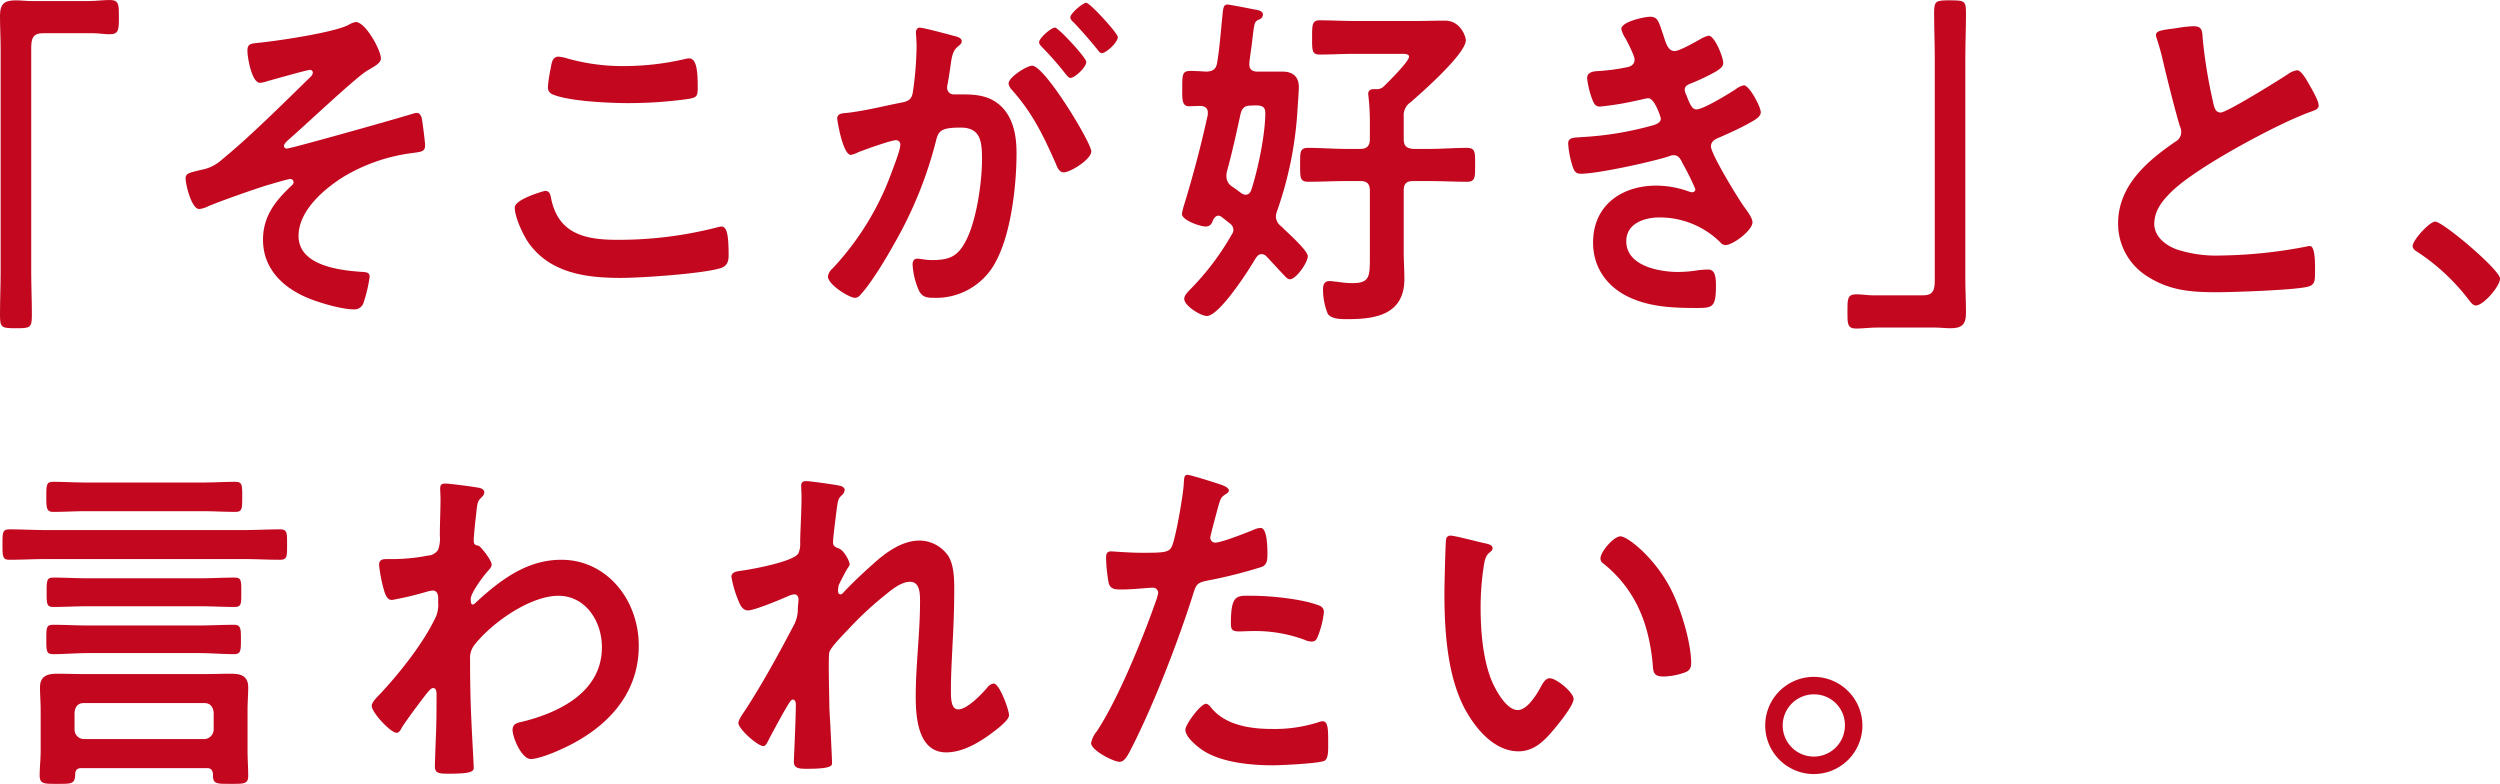 <svg xmlns="http://www.w3.org/2000/svg" xmlns:xlink="http://www.w3.org/1999/xlink" width="600.738" height="188.354" viewBox="0 0 600.738 188.354"><defs><clipPath id="a"><rect width="600.738" height="188.353" fill="none"/></clipPath></defs><g clip-path="url(#a)"><path d="M21.226.252C23.061.252,24.817,0,26.413,0c2.235,0,2.155,1.26,2.155,4.032,0,3.108,0,4.2-2.235,4.2-1.356,0-2.713-.253-3.989-.253H10.373c-2.553,0-2.872,1.344-2.872,3.7V65.181c0,3.444.159,6.972.159,10.416,0,3.192-.318,3.276-3.83,3.276-3.591,0-3.83-.168-3.83-3.36,0-3.444.159-6.888.159-10.332V12.011C.159,9.239,0,6.551,0,3.78,0,.84,1.117.084,3.83.084c1.2,0,2.474.168,3.751.168Z" fill="#c2071f"/><path d="M91.531,14.027c0,1.176-1.6,1.932-3.272,2.94-2.952,1.764-15.4,13.608-19.151,16.8-.319.337-.878.841-.878,1.344a.653.653,0,0,0,.718.588c.958,0,27.53-7.475,30.323-8.4a3.834,3.834,0,0,1,.958-.168c.639,0,.958.756,1.117,1.26.16.756.8,5.712.8,6.467,0,1.6-.8,1.6-3.192,1.933A42.419,42.419,0,0,0,82.514,42.5c-4.549,2.856-10.773,8.064-10.773,14.2,0,7.307,10.373,8.316,15.481,8.651.8.084,1.6.084,1.6,1.176a34.187,34.187,0,0,1-1.436,6.132,2.274,2.274,0,0,1-2.394,1.68c-2.794,0-7.981-1.512-10.694-2.6C68.389,69.381,63.2,64.845,63.2,57.621c0-5.795,3.113-9.491,6.943-13.1a1.018,1.018,0,0,0,.4-.756.78.78,0,0,0-.8-.756c-.559,0-4.708,1.26-5.586,1.512-3.272,1.008-10.933,3.7-14.125,5.039a6.447,6.447,0,0,1-2.154.673c-1.836,0-3.272-5.8-3.272-7.392,0-1.26,1.038-1.344,3.671-2.015A9.906,9.906,0,0,0,53.387,38.3c6.7-5.46,14.922-13.691,21.226-19.823a1.574,1.574,0,0,0,.559-1.008.665.665,0,0,0-.718-.672c-.638,0-8.937,2.352-10.134,2.688a7.249,7.249,0,0,1-1.836.42c-2,0-3.032-6.132-3.032-7.728s.8-1.679,2.234-1.848c4.549-.419,18.195-2.436,21.945-4.284a5.7,5.7,0,0,1,1.835-.756c2.394,0,6.065,6.8,6.065,8.736" fill="#c2071f"/><path d="M130.954,45.862c1.037,0,1.277.756,1.436,1.6,1.676,8.9,8.459,10.163,15.96,10.163a94.651,94.651,0,0,0,23.78-2.94,6.083,6.083,0,0,1,1.2-.252c1.2,0,1.755,1.428,1.755,6.888,0,1.6-.4,2.6-1.915,3.108-4.229,1.343-19.152,2.352-23.939,2.352-8.3,0-17.237-1.093-22.424-8.736-1.2-1.848-3.112-5.879-3.112-8.148,0-2.1,7.182-4.031,7.262-4.031m1.356-29.315c.24-1.428.4-2.94,1.915-2.94a11.4,11.4,0,0,1,2.314.5A48.969,48.969,0,0,0,150.1,15.875a64.636,64.636,0,0,0,14.444-1.68,3.854,3.854,0,0,1,1.038-.168c1.994,0,2.074,3.78,2.074,7.224,0,2.016-.4,2.183-2.234,2.52a103.51,103.51,0,0,1-14.444,1.007c-4.389,0-14.284-.42-18.194-2.1a1.746,1.746,0,0,1-1.117-1.764,30.621,30.621,0,0,1,.638-4.367" fill="#c2071f"/><path d="M229.028,8.567c.638.168,2.075.42,2.075,1.344,0,.5-.32.756-.718,1.092-1.516,1.176-1.676,2.52-2.075,5.544-.16.923-.319,2.1-.559,3.443A4.479,4.479,0,0,0,227.592,21a1.583,1.583,0,0,0,1.755,1.679h.958c3.192,0,6.224,0,9.017,1.849,3.99,2.772,4.947,7.559,4.947,12.263,0,7.643-1.276,18.983-4.788,25.7A16.175,16.175,0,0,1,224.4,71.565c-1.756,0-2.873-.169-3.671-1.932a17.605,17.605,0,0,1-1.436-6.048c0-.756.239-1.428,1.117-1.428.8,0,1.995.336,3.591.336,4.388,0,6.384-1.008,8.379-5.208,2.314-4.788,3.591-13.523,3.591-18.983,0-4.116-.24-7.644-5.108-7.644-4.468,0-5.346.672-5.905,3.024A97.6,97.6,0,0,1,214.744,58.8c-1.755,3.192-5.506,9.408-7.9,11.927a1.848,1.848,0,0,1-1.356.841c-1.437,0-6.544-3.193-6.544-5.125a3.169,3.169,0,0,1,1.117-1.931,67.3,67.3,0,0,0,14.284-23.351c.559-1.512,1.995-5.124,1.995-6.384a1.027,1.027,0,0,0-1.037-1.092c-1.2,0-7.741,2.352-9.178,2.94a5.712,5.712,0,0,1-1.675.588c-1.915,0-3.272-8.232-3.272-8.736,0-1.26,1.357-1.26,2.314-1.344,4.469-.5,8.938-1.68,13.327-2.519,1.6-.337,2.314-.841,2.553-2.6a81.45,81.45,0,0,0,.878-10.836c0-1.344-.159-3.108-.159-3.276,0-.672.239-1.26.957-1.26.8,0,6.783,1.6,7.98,1.932m33.2,27.8c0,1.932-5.028,5.04-6.624,5.04-1.037,0-1.516-1.092-1.835-1.932C250.733,32.59,248.1,27.13,243.072,21.5a2.7,2.7,0,0,1-.717-1.428c0-1.511,4.388-4.283,5.665-4.283,3.033,0,14.205,18.479,14.205,20.579m-1.2-21.5c0,1.344-2.794,3.863-3.831,3.863-.4,0-.8-.588-1.117-.923a71.329,71.329,0,0,0-5.666-6.468c-.319-.336-.718-.756-.718-1.176,0-1.008,2.873-3.528,3.831-3.528.8,0,7.5,7.224,7.5,8.232m7.58-5.964c0,1.344-2.872,3.864-3.83,3.864-.479,0-.718-.42-1.117-.924-1.836-2.268-3.671-4.368-5.666-6.468-.319-.252-.8-.756-.8-1.176,0-1.007,3.032-3.528,3.831-3.528.877,0,7.58,7.308,7.58,8.232" fill="#c2071f"/><path d="M290.235,27.046c0-1.091-.719-1.512-1.676-1.6-.24,0-2.553.084-2.873.084-1.675,0-1.6-1.679-1.6-4.2,0-3.359,0-4.283,1.916-4.283,1.276,0,2.633.084,3.91.168,1.516-.084,2.314-.588,2.554-2.1.637-3.78.877-7.56,1.276-11.339.16-1.512.16-2.688,1.2-2.688.558,0,6.384,1.176,7.342,1.344.558.167,1.2.419,1.2,1.091a1.324,1.324,0,0,1-.958,1.176c-1.117.5-1.117.672-1.676,5.544-.16,1.26-.4,2.856-.638,4.788v.5c0,1.26.878,1.68,1.915,1.68h6.144c2.235,0,3.831,1.092,3.831,3.7,0,1.092-.24,4.2-.32,5.459a88.579,88.579,0,0,1-4.947,24.444,3.508,3.508,0,0,0-.239,1.26,2.917,2.917,0,0,0,1.117,2.184,7.346,7.346,0,0,1,.878.839c1.994,1.849,5.665,5.292,5.665,6.468,0,1.512-2.793,5.544-4.309,5.544-.479,0-.957-.5-1.276-.84-1.437-1.512-2.873-3.108-4.31-4.62a1.663,1.663,0,0,0-1.2-.588c-.638,0-1.037.42-1.436,1.008-1.6,2.772-8.7,13.859-11.73,13.859-1.437,0-5.427-2.435-5.427-4.116,0-.839.878-1.679,1.437-2.267a63.237,63.237,0,0,0,9.975-13.188,1.882,1.882,0,0,0,.4-1.176,1.986,1.986,0,0,0-.879-1.512l-1.914-1.511a1.386,1.386,0,0,0-.8-.337c-.638,0-.957.5-1.276,1.009-.319,1.007-.8,1.6-1.836,1.6-1.277,0-5.665-1.511-5.665-3.023a13.432,13.432,0,0,1,.558-2.269c2.155-7.055,4.07-14.279,5.666-21.587Zm9.1,19.74c.718,0,1.117-.505,1.356-1.177,1.6-4.955,3.352-13.271,3.352-18.478,0-1.932-1.436-1.848-3.352-1.765-1.6,0-2.234.505-2.633,2.184-.878,4.116-2.154,9.828-3.271,13.776a5.42,5.42,0,0,0-.08,1.092,2.817,2.817,0,0,0,1.277,2.352c.8.5,1.516,1.092,2.233,1.6a1.847,1.847,0,0,0,1.118.421m39.261-33.179c0-.756-1.436-.672-1.915-.672H325.506c-2.793,0-5.586.168-8.379.168-1.915,0-1.835-1.008-1.835-4.2,0-2.94,0-4.032,1.835-4.032,2.554,0,5.586.169,8.379.169h14.6c2.394,0,4.708-.085,7.1-.085,3.831,0,5.028,3.948,5.028,4.7,0,3.276-10.694,12.684-13.327,14.952a3.708,3.708,0,0,0-1.6,3.36V33.43c0,1.6.639,2.184,2.235,2.352h3.99c2.952,0,5.985-.252,8.937-.252,2.075,0,1.995,1.092,1.995,4.032,0,3.024.08,4.116-1.995,4.116-2.952,0-5.985-.168-8.937-.168h-3.99c-1.6,0-2.235.671-2.235,2.268V60.561c0,2.184.16,4.284.16,6.467,0,8.569-6.943,9.66-13.486,9.66-1.357,0-4.15.084-4.948-1.344a15.566,15.566,0,0,1-1.117-5.795c0-1.177.319-2.016,1.6-2.016.479,0,1.277.168,1.756.168a24.831,24.831,0,0,0,3.591.336c4.308,0,4.308-1.512,4.308-6.468V45.778c0-1.6-.717-2.268-2.233-2.268h-3.591c-2.953,0-5.985.168-8.938.168-2.075,0-1.995-1.008-1.995-4.116s-.08-4.032,1.995-4.032c2.953,0,5.985.252,8.938.252h3.591c1.516,0,2.233-.756,2.233-2.352V29.566a52.942,52.942,0,0,0-.319-6.215c0-.252-.079-.5-.079-.756,0-1.008.718-1.177,1.436-1.177h.4a2.342,2.342,0,0,0,1.835-.587c1.118-1.092,6.145-6.048,6.145-7.224" fill="#c2071f"/><path d="M399.72,8.568c.638,1.932,1.118,3.7,2.713,3.7,1.118,0,4.948-2.185,6.145-2.857a6.784,6.784,0,0,1,1.995-.839c1.437,0,3.511,5.124,3.511,6.552,0,1.007-.957,1.512-1.676,2.015a51.868,51.868,0,0,1-5.745,2.772c-.8.336-1.835.588-1.835,1.68a3.321,3.321,0,0,0,.4,1.26c.878,2.352,1.437,3.444,2.394,3.444,1.676,0,7.821-3.78,9.5-4.872a4.521,4.521,0,0,1,1.915-.924c1.356,0,4.07,5.208,4.07,6.468s-1.756,2.016-3.352,2.94c-2.075,1.092-4.229,2.1-6.384,3.024-.958.42-2.234.84-2.234,2.268,0,1.847,6.623,12.683,8.059,14.615.639.924,1.915,2.52,1.915,3.612,0,1.932-4.708,5.46-6.463,5.46a1.638,1.638,0,0,1-1.277-.672,20.728,20.728,0,0,0-14.683-5.964c-3.352,0-7.9,1.343-7.9,5.712,0,6.047,8.139,7.391,12.449,7.391a31.865,31.865,0,0,0,4.867-.419,20.031,20.031,0,0,1,2.314-.169c1.6,0,1.916,1.428,1.916,3.864,0,5.208-.8,5.376-4.549,5.376-5.187,0-10.533-.168-15.4-2.184-5.586-2.268-9.576-6.971-9.576-13.523,0-9.156,7.1-13.692,15.162-13.692a23.085,23.085,0,0,1,7.9,1.428,2.705,2.705,0,0,0,.8.168.735.735,0,0,0,.718-.756,63.788,63.788,0,0,0-3.032-6.131c-.479-1.009-.958-2.016-2.155-2.016a2.453,2.453,0,0,0-1.117.251c-4.149,1.344-17.157,4.2-21.226,4.2-1.357,0-1.677-.84-2.075-2.1a22.289,22.289,0,0,1-.958-5.123c0-1.6,1.436-1.428,3.511-1.6a78.26,78.26,0,0,0,17-2.856c.8-.252,1.756-.673,1.756-1.6,0-.168-1.437-4.872-3.032-4.872-.4,0-1.916.42-2.474.5a70.721,70.721,0,0,1-9.1,1.512c-1.037,0-1.357-.5-1.756-1.428a21.26,21.26,0,0,1-1.356-5.376c0-1.764,2.075-1.68,3.192-1.764a47.131,47.131,0,0,0,6.144-.84c1.037-.168,2.075-.588,2.075-1.932,0-.84-1.756-4.284-2.235-5.123a6.531,6.531,0,0,1-.957-2.184c0-1.765,5.586-2.94,6.942-2.94,1.916,0,2.075,1.344,3.192,4.536" fill="#c2071f"/><path d="M451.271,78.7c-1.915,0-3.671.252-5.266.252-2.075,0-2.075-1.176-2.075-3.864,0-3.192-.08-4.368,2.154-4.368,1.357,0,2.713.253,4.07.253h11.89c2.554,0,2.873-1.344,2.873-3.7v-53.5c0-3.528-.16-7.056-.16-10.583,0-3.025.4-3.109,3.83-3.109,3.671,0,3.831.168,3.831,3.36,0,3.444-.16,6.888-.16,10.332v53.17c0,2.771.16,5.459.16,8.231,0,2.94-1.118,3.7-3.751,3.7-1.277,0-2.553-.168-3.75-.168Z" fill="#c2071f"/><path d="M523.252,6.719a28.2,28.2,0,0,1,3.831-.42c2.234,0,2.075,1.26,2.234,3.192a120.271,120.271,0,0,0,2.474,15.036c.239,1.091.478,2.519,1.835,2.519,1.436,0,14.2-7.9,16.279-9.323a4.941,4.941,0,0,1,2.075-.84c1.037,0,2.394,2.519,2.872,3.36.639,1.091,2.314,3.947,2.314,5.123,0,.84-.877,1.092-1.516,1.344-5.745,2.017-14.283,6.552-19.71,9.66-4.229,2.436-11.012,6.551-14.364,9.911-2.074,2.1-3.91,4.368-3.91,7.56,0,3.024,2.794,5.124,5.267,6.048A30.4,30.4,0,0,0,533.546,61.4a114.615,114.615,0,0,0,20.828-2.184,2.1,2.1,0,0,1,.718-.084c1.117,0,1.2,3.444,1.2,5.207v1.009c0,2.184-.08,3.107-1.676,3.528-3.032.839-18.114,1.344-21.944,1.344-5.905,0-11.093-.337-16.36-3.612a14.916,14.916,0,0,1-7.341-12.936c0-9.155,7.182-15.119,13.805-19.655a2.618,2.618,0,0,0,1.357-2.184,3,3,0,0,0-.32-1.512c-.957-3.023-3.191-11.927-3.989-15.371A55.727,55.727,0,0,0,518.3,9.407a4.608,4.608,0,0,1-.239-1.008c0-1.26,2.633-1.26,5.186-1.68" fill="#c2071f"/><path d="M585.177,53.253c1.835,0,15.561,11.592,15.561,13.692,0,1.847-3.99,6.467-5.825,6.467-.639,0-1.2-.756-1.6-1.26a50.109,50.109,0,0,0-12.129-11.423c-.559-.337-1.437-.84-1.437-1.6,0-1.427,4.07-5.88,5.426-5.88" fill="#c2071f"/><path d="M10.73,134.343c-2.792,0-5.586.168-8.459.168-1.674,0-1.674-.84-1.674-3.7s0-3.611,1.674-3.611c2.873,0,5.667.168,8.459.168H58.849c2.793,0,5.665-.168,8.459-.168,1.755,0,1.675.924,1.675,3.611,0,2.772.08,3.7-1.675,3.7-2.874,0-5.666-.168-8.459-.168Zm39.021,50.229H19.508q-1.437,0-1.436,1.512c-.08,2.352-.878,2.269-4.31,2.269-3.112,0-4.229.083-4.229-2.016,0-2.016.239-3.948.239-5.965v-9.827c0-1.764-.159-3.528-.159-5.376,0-2.772,1.835-3.276,4.149-3.276,2.235,0,4.469.084,6.7.084H48.794c2.234,0,4.469-.084,6.7-.084s4.149.42,4.149,3.276c0,1.848-.159,3.612-.159,5.376v9.827c0,2.017.159,4.032.159,6.049s-1.037,1.932-4.229,1.932c-3.431,0-4.309.083-4.229-2.269-.08-1.007-.479-1.512-1.437-1.512M20.625,122.835c-2.633,0-5.187.168-7.819.168-1.6,0-1.677-.84-1.677-3.612,0-2.855,0-3.611,1.677-3.611,2.632,0,5.186.167,7.819.167H48.714c2.634,0,5.187-.167,7.821-.167,1.675,0,1.675.756,1.675,3.611s0,3.612-1.675,3.612c-2.634,0-5.187-.168-7.821-.168Zm.558,34.1c-2.792,0-5.585.253-8.377.253-1.677,0-1.677-.756-1.677-3.528,0-2.857,0-3.528,1.677-3.528,2.792,0,5.585.168,8.377.168H47.837c2.792,0,5.585-.168,8.379-.168,1.675,0,1.675.924,1.675,3.528,0,2.687,0,3.528-1.675,3.528-2.794,0-5.587-.253-8.379-.253Zm.08-11.255c-2.872,0-5.665.168-8.457.168-1.6,0-1.6-.756-1.6-3.528s0-3.528,1.6-3.528c2.792,0,5.585.168,8.457.168H48c2.793,0,5.586-.168,8.379-.168,1.676,0,1.6.84,1.6,3.528s.08,3.528-1.6,3.528c-2.793,0-5.586-.168-8.379-.168ZM49.113,177.6a2.347,2.347,0,0,0,2.235-2.352v-4.032c-.16-1.428-.878-2.268-2.235-2.268H20.146c-1.436,0-2.074.84-2.234,2.268v4.032a2.292,2.292,0,0,0,2.234,2.352Z" fill="#c2071f"/><path d="M115.428,117.291c.479.168.957.5.957,1.008a1.613,1.613,0,0,1-.558,1.092c-.958,1.008-1.117.924-1.437,4.452-.16,1.176-.558,5.04-.558,6.048,0,.924.319,1.092,1.2,1.26.478.168,3.112,3.444,3.112,4.536,0,.671-.718,1.259-1.117,1.763-.958,1.093-3.911,5.04-3.911,6.468,0,.84.08,1.344.48,1.344.319,0,.8-.5,1.037-.756,5.905-5.376,12.129-9.995,20.269-9.995,10.853,0,18.593,9.575,18.593,20.663,0,12.683-9.017,20.747-19.392,25.2-1.436.673-4.947,2.017-6.543,2.017-2.234,0-4.389-5.208-4.389-6.972,0-1.428.958-1.68,2.075-1.932,8.7-2.1,19.391-6.972,19.391-17.975,0-6.3-3.99-12.348-10.454-12.348-6.782,0-16.039,6.468-20.268,11.928a5.016,5.016,0,0,0-.958,3.36c0,4.956.079,9.911.319,14.783.08,2.352.559,10.332.559,11.255s-.719,1.428-5.985,1.428c-2.315,0-3.352-.084-3.352-1.763,0-.672.08-2.269.08-2.688.08-2.6.24-6.216.24-6.636.08-2.688.08-5.46.08-8.148,0-.588-.16-1.344-.8-1.344s-1.2.925-1.6,1.344c-1.517,1.932-4.789,6.3-5.986,8.232-.239.5-.638,1.176-1.2,1.176-1.436,0-5.985-4.872-5.985-6.468,0-.924,1.357-2.184,2-2.856,4.708-5.04,10.612-12.431,13.486-18.731a7.256,7.256,0,0,0,.478-3.276v-1.092c0-.84-.319-1.764-1.277-1.764a6.612,6.612,0,0,0-1.356.252A79.673,79.673,0,0,1,94.2,144.17c-1.117,0-1.516-1.092-1.835-2.016a36.19,36.19,0,0,1-1.277-6.383c0-1.26.8-1.428,1.835-1.428h1.118a43.815,43.815,0,0,0,8.777-.841,2.99,2.99,0,0,0,2.474-1.428,8.174,8.174,0,0,0,.4-3.443c0-2.856.16-5.712.16-8.568,0-1.176-.08-2.1-.08-2.688,0-.923.4-1.176,1.2-1.176,1.117,0,7.5.84,8.459,1.092" fill="#c2071f"/><path d="M202.091,116.787c.4.168.878.42.878.924a1.909,1.909,0,0,1-.639,1.26c-1.037.924-.957,1.176-1.436,4.62-.16,1.428-.718,5.544-.718,6.72,0,.924.558,1.175,1.277,1.428,1.436.5,2.713,3.191,2.713,3.863,0,.337-.32.672-.479.924-.4.588-1.915,3.528-2.155,4.116a6.918,6.918,0,0,0-.159,1.344c0,.42.159.84.638.84.239,0,.479-.252.639-.42,1.675-1.848,4.867-4.872,6.782-6.552,3.192-2.94,7.183-5.963,11.571-5.963a8.49,8.49,0,0,1,6.863,3.695c1.357,2.184,1.436,5.46,1.436,7.98,0,4.368-.159,8.736-.4,13.02-.16,3.612-.4,7.391-.4,10.919,0,2.016-.08,4.956,1.756,4.956,2.155,0,5.586-3.612,7.022-5.292a2.266,2.266,0,0,1,1.517-.924c1.356,0,3.671,6.3,3.671,7.644,0,1.176-2.954,3.36-3.831,4.032-3.192,2.436-7.262,4.872-11.252,4.872-6.7,0-7.341-8.148-7.341-13.44,0-7.56,1.037-15.2,1.037-22.763,0-1.848,0-4.788-2.394-4.788-2.234,0-4.548,2.016-6.224,3.36a81.853,81.853,0,0,0-8.7,8.148c-1.037,1.092-3.989,4.032-4.468,5.376-.319,1.091,0,11.339,0,13.271,0,.5.16,3.024.239,4.451.16,3.444.4,7.981.4,8.9,0,.588.08,1.428-5.825,1.428-1.915,0-3.351,0-3.351-1.68,0-.755.478-10.079.478-13.859,0-.42-.159-1.092-.718-1.092s-1.117,1.26-1.915,2.52c-.878,1.512-3.352,6.048-4.149,7.644-.24.5-.56,1.007-1.038,1.007-1.356,0-5.985-4.115-5.985-5.543,0-.756,1.2-2.436,1.6-3.024,4.309-6.636,8.06-13.524,11.731-20.5a8.217,8.217,0,0,0,.957-3.947c0-.756.16-1.512.16-2.184s-.319-1.26-1.038-1.26a4.663,4.663,0,0,0-1.436.42c-1.676.756-8.14,3.444-9.656,3.444-1.276,0-1.915-1.26-2.314-2.352a25.828,25.828,0,0,1-1.675-5.712c0-1.343,1.675-1.343,2.633-1.512,2.394-.336,12.528-2.184,13.486-4.2a5.7,5.7,0,0,0,.4-2.519c0-2.269.319-7.308.319-11,0-1.008-.08-2.016-.08-2.6,0-.924.4-1.176,1.277-1.176s7.5.924,8.3,1.176" fill="#c2071f"/><path d="M292.344,116.115c.718.252,2.952.84,2.952,1.764,0,.42-.478.672-.717.84-1.2.756-1.277,1.092-1.836,2.94-.239.923-1.915,7.055-1.915,7.476a1.206,1.206,0,0,0,1.2,1.26c1.436,0,7.661-2.437,9.256-3.108a4.12,4.12,0,0,1,1.676-.421c1.6,0,1.6,5.124,1.6,6.385,0,1.427-.159,2.6-1.516,3.023a115.1,115.1,0,0,1-13.087,3.276c-2.314.5-2.553.924-3.272,3.276-3.591,11.34-9.495,26.627-14.843,37.042-1.037,2.016-1.675,3.192-2.872,3.192-1.277,0-6.783-2.688-6.783-4.536a6.392,6.392,0,0,1,1.357-2.772c5.027-7.559,11.012-22.175,14.124-31.078a13.372,13.372,0,0,0,.638-2.184,1.268,1.268,0,0,0-1.436-1.26c-1.117,0-4.628.42-7.1.42-1.6,0-2.873.084-3.352-1.512a37.908,37.908,0,0,1-.638-6.131c0-.925.24-1.512,1.2-1.512.718,0,4.07.335,7.5.335,5.107,0,6.3-.084,7.022-1.344.958-1.679,2.873-12.851,2.953-15.287.08-1.26.08-2.1.877-2.1.719,0,5.986,1.68,7.023,2.016m-1.117,54.178c3.511,4.115,9.576,4.871,14.444,4.871A34.372,34.372,0,0,0,317,173.485a2.7,2.7,0,0,1,.8-.168c1.357,0,1.357,1.932,1.357,5.291,0,1.681.08,3.613-.878,4.2-1.436.672-10.454,1.092-12.449,1.092-5.267,0-12.608-.672-17.077-3.78-1.277-.924-3.91-3.024-3.91-4.787,0-1.26,3.671-6.216,4.948-6.216.558,0,1.117.756,1.436,1.176m9.735-27.131c4.229,0,12.05.756,16.04,2.352a1.577,1.577,0,0,1,1.117,1.68,21.984,21.984,0,0,1-1.516,5.879c-.32.756-.639,1.093-1.437,1.093a4.1,4.1,0,0,1-1.675-.421,34.2,34.2,0,0,0-12.688-2.1c-1.038,0-1.995.084-3.033.084-1.6,0-1.994-.419-1.994-1.847,0-7.224,1.436-6.72,5.186-6.72" fill="#c2071f"/><path d="M356.9,130.563c.638.168,1.756.336,1.756,1.176,0,.5-.319.672-.8,1.092-1.116.924-1.2,2.6-1.436,4.032a65.809,65.809,0,0,0-.638,8.9c0,5.628.479,12.264,2.554,17.556.957,2.351,3.591,7.307,6.383,7.307,2.235,0,4.549-3.7,5.506-5.544.479-.84,1.117-2.1,2.155-2.1,1.676,0,5.746,3.444,5.746,4.957,0,1.6-3.591,5.963-4.709,7.307-2.314,2.772-4.788,5.292-8.538,5.292-5.9,0-10.533-5.628-13.167-10.752-3.99-7.9-4.628-18.479-4.628-27.382,0-1.344.239-12.012.4-12.768a1,1,0,0,1,1.117-.924c1.038,0,6.943,1.6,8.3,1.848m32.478-1.68c1.755,0,8.459,5.292,12.289,13.02,2.235,4.451,4.709,12.431,4.709,17.471,0,1.6-.8,2.016-2.155,2.436a16.106,16.106,0,0,1-4.469.756c-2.554,0-2.474-1.176-2.633-3.192-.958-9.828-4.229-17.808-11.81-23.939a1.4,1.4,0,0,1-.719-1.26c0-1.6,3.193-5.292,4.788-5.292" fill="#c2071f"/><path d="M447.526,174.325a11.676,11.676,0,1,1-11.676-11.676,11.705,11.705,0,0,1,11.676,11.676m-19.152,0a7.476,7.476,0,0,0,14.952,0,7.387,7.387,0,0,0-7.476-7.476,7.493,7.493,0,0,0-7.476,7.476" fill="#c2071f"/></g></svg>